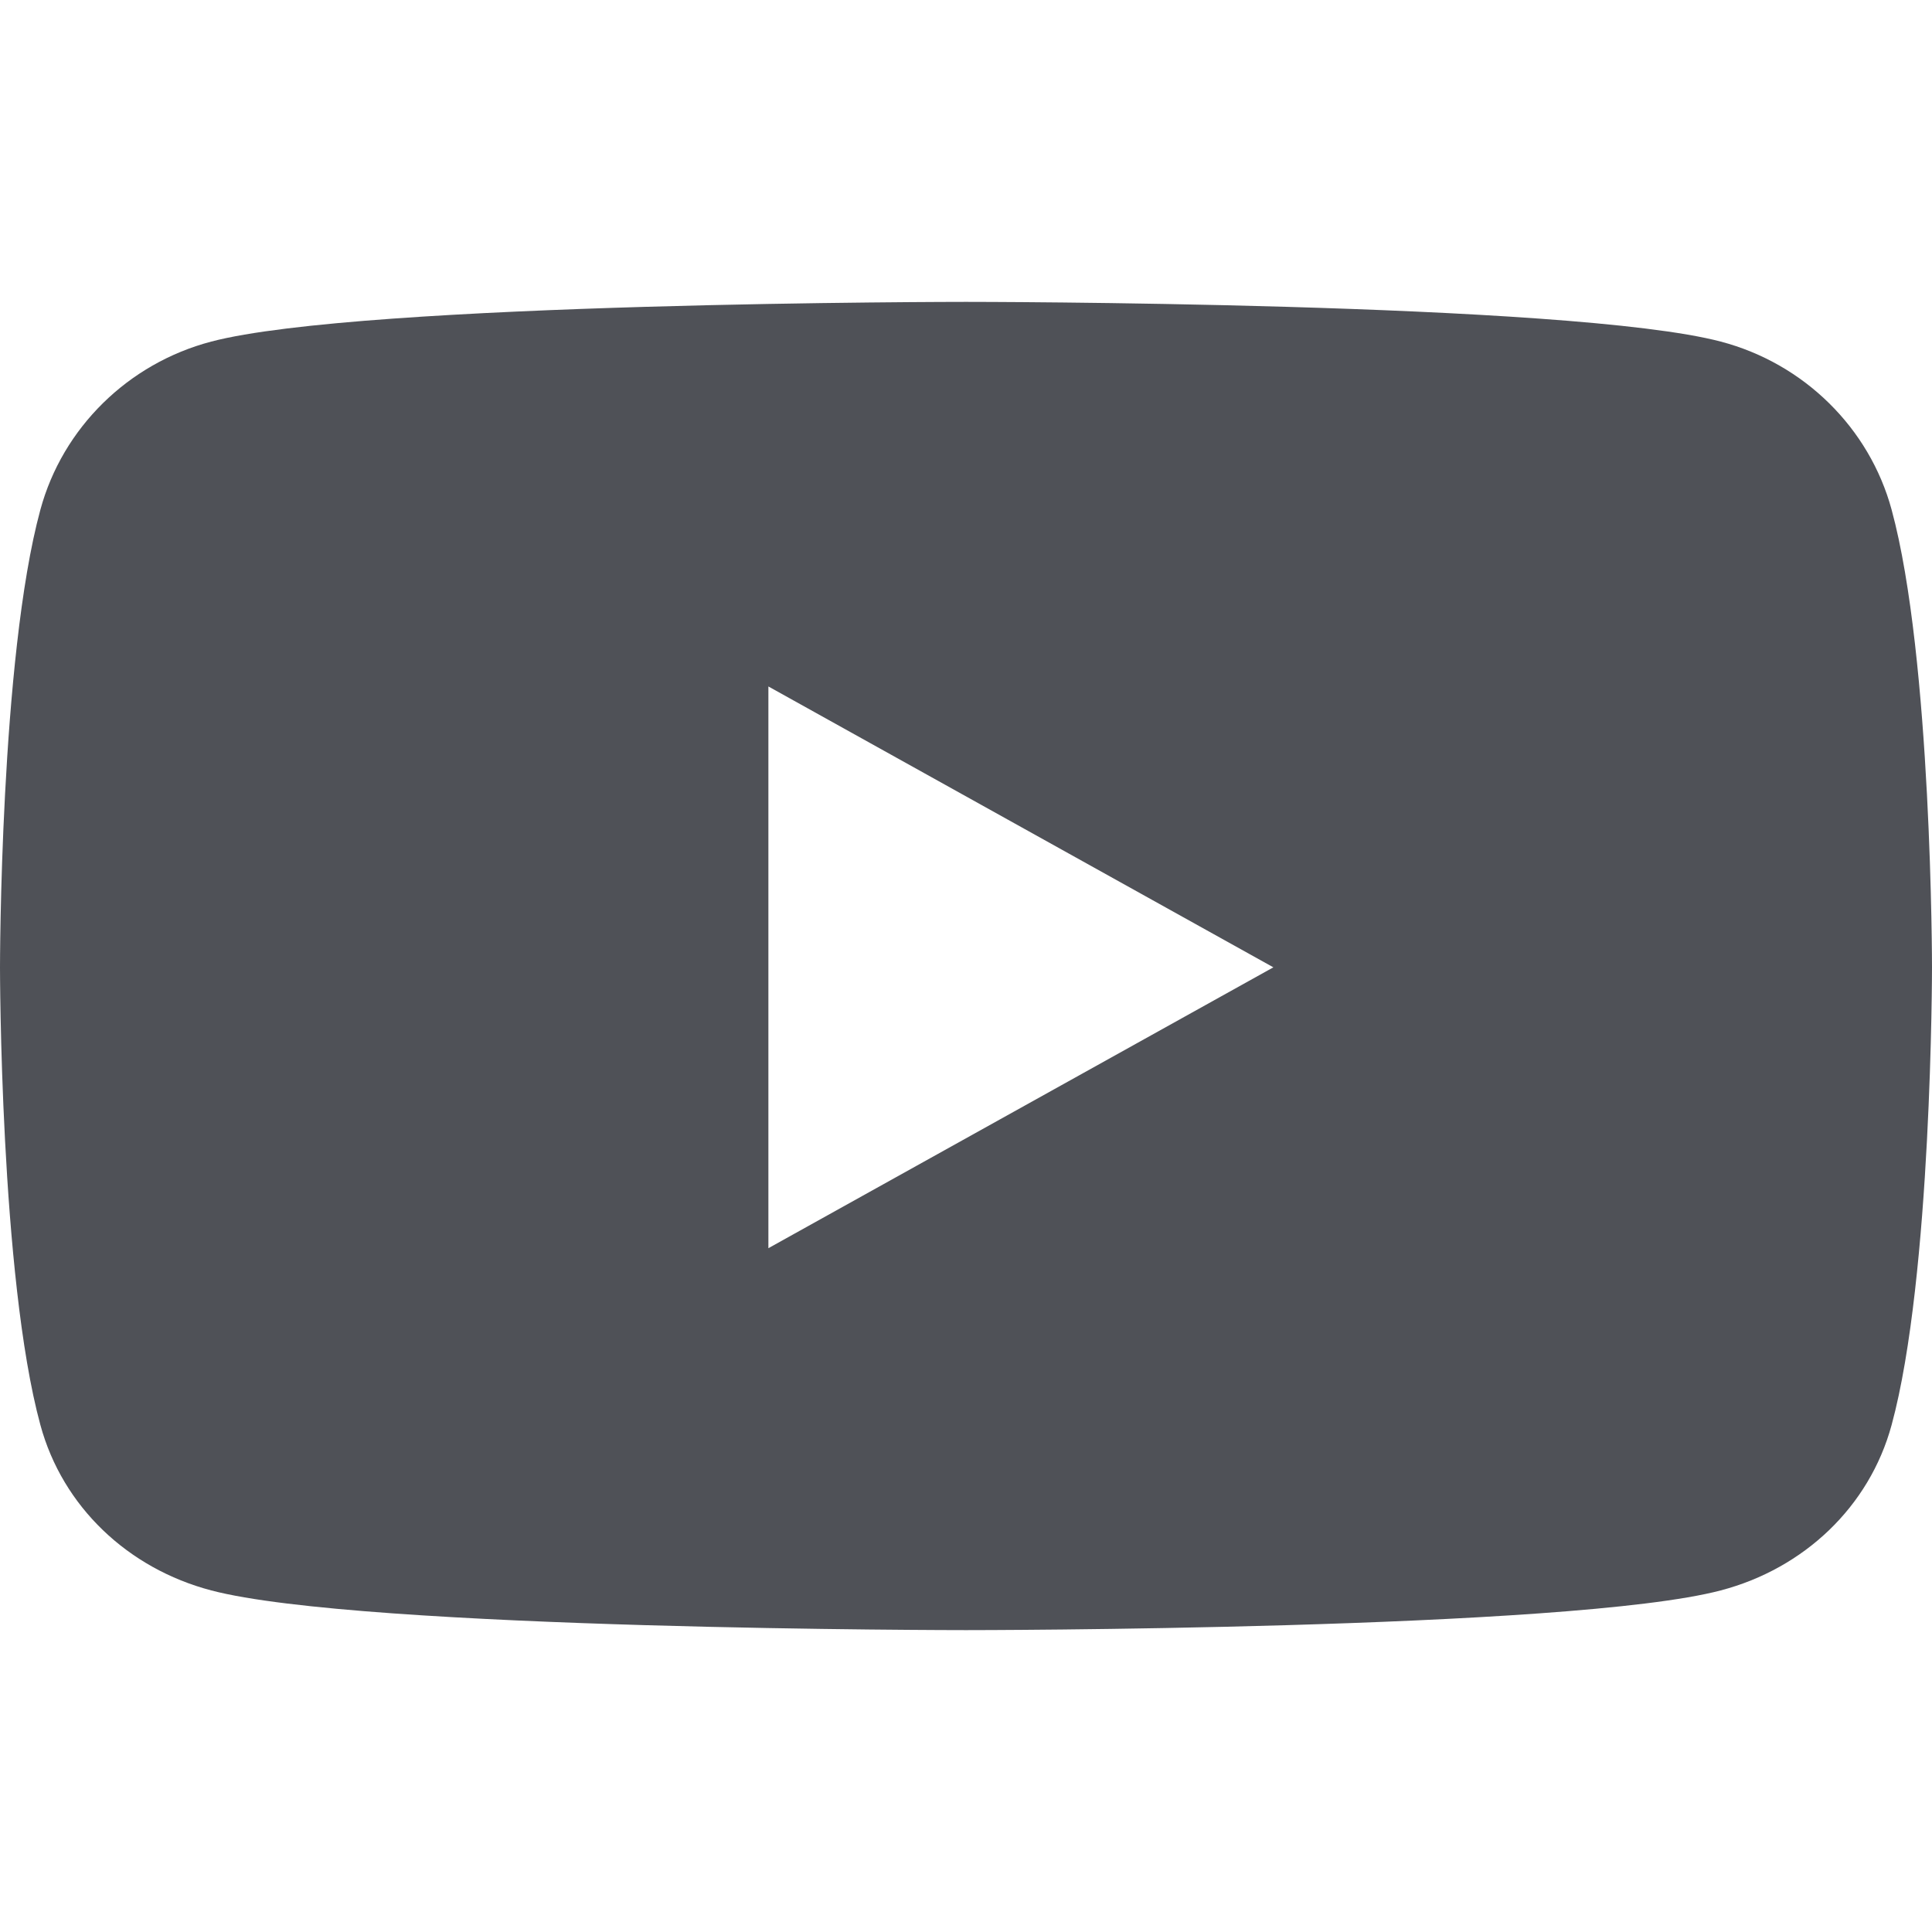 <svg width="32" height="32" viewBox="0 0 32 32" fill="none" xmlns="http://www.w3.org/2000/svg">
<path d="M31.331 8.442C30.963 7.087 29.879 6.02 28.502 5.658C26.007 5 16 5 16 5C16 5 5.993 5 3.498 5.658C2.121 6.02 1.037 7.087 0.669 8.442C0 10.898 0 16.022 0 16.022C0 16.022 0 21.146 0.669 23.602C1.037 24.957 2.121 25.98 3.498 26.342C5.993 27 16 27 16 27C16 27 26.007 27 28.502 26.342C29.879 25.98 30.963 24.957 31.331 23.602C32 21.146 32 16.022 32 16.022C32 16.022 32 10.898 31.331 8.442ZM12.727 20.674V11.37L21.091 16.022L12.727 20.674Z" fill="#4F5157"/>
</svg>
